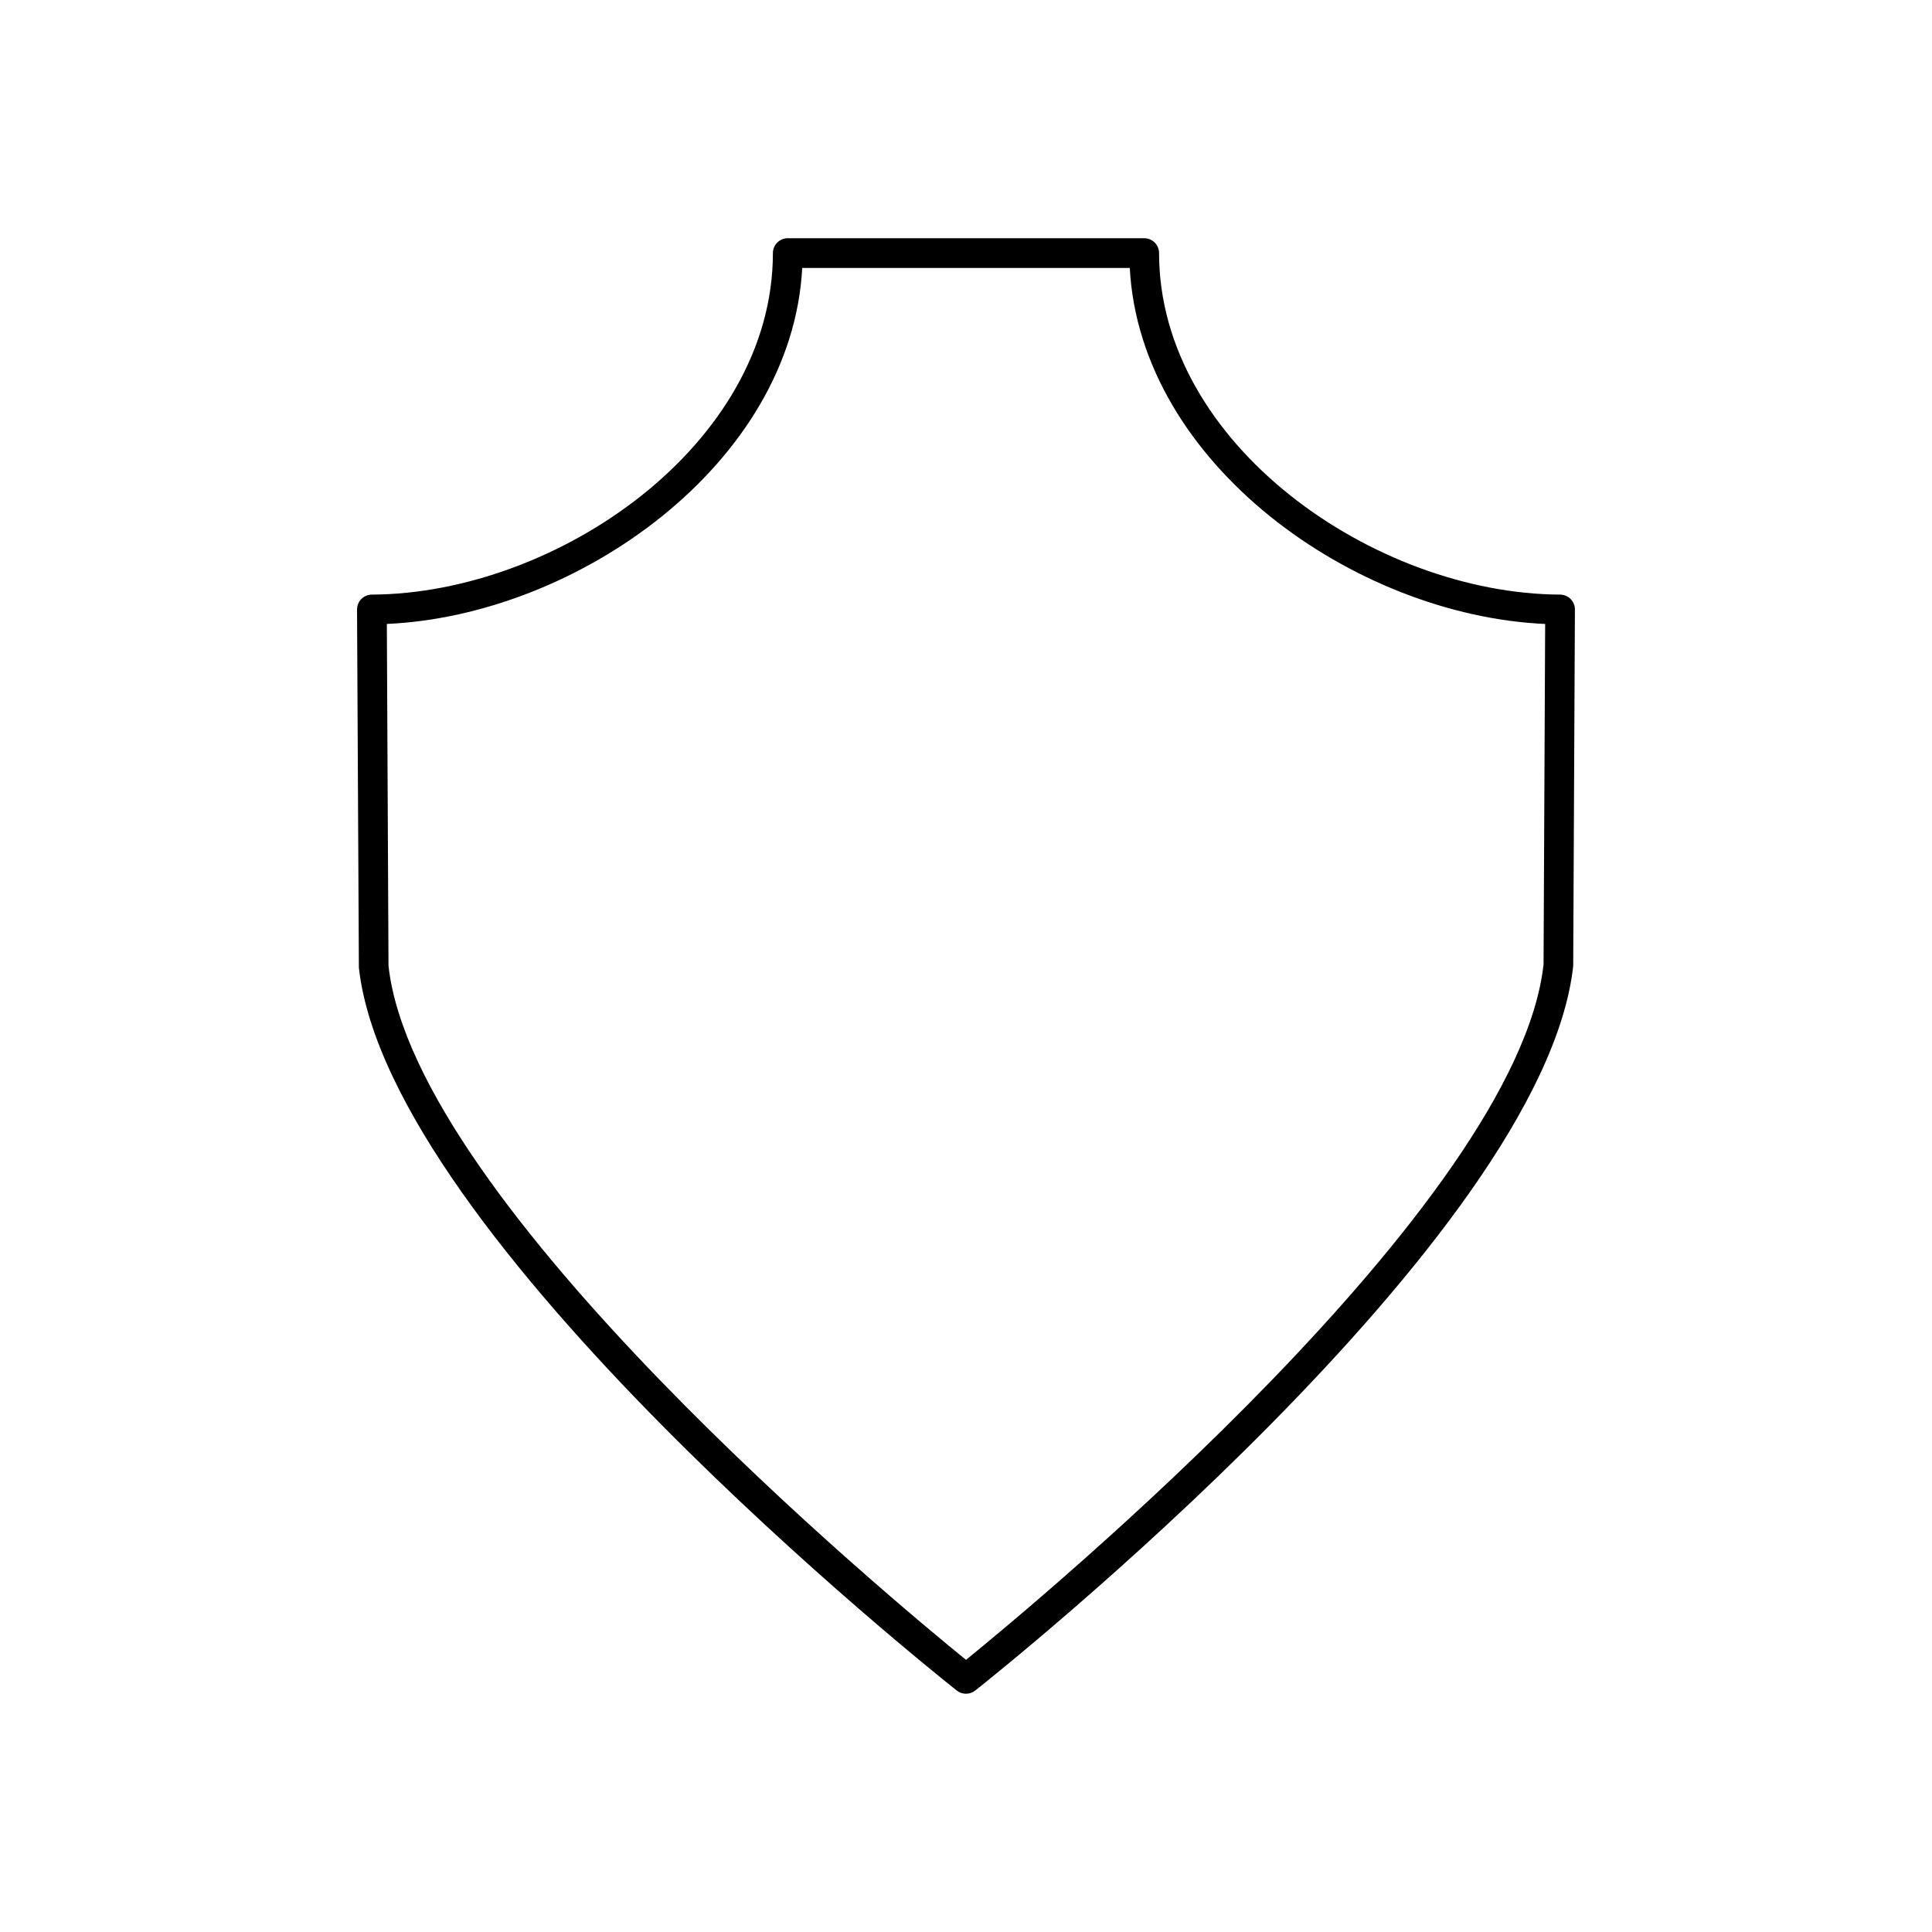 <?xml version="1.0" encoding="UTF-8"?>
<!-- Uploaded to: ICON Repo, www.iconrepo.com, Generator: ICON Repo Mixer Tools -->
<svg fill="#000000" width="800px" height="800px" version="1.1" viewBox="144 144 512 512" xmlns="http://www.w3.org/2000/svg">
 <path d="m560.23 302.74c-0.738-0.738-1.738-1.156-2.785-1.164-49.141-0.234-106.28-39.824-106.28-90.504 0-2.172-1.762-3.938-3.938-3.938h-94.465c-2.172 0-3.938 1.762-3.938 3.938 0 50.68-57.137 90.27-106.29 90.504-1.047 0-2.039 0.426-2.777 1.164-0.738 0.742-1.141 1.75-1.141 2.797l0.488 94.906c7.934 71.652 152.31 186.71 158.45 191.57 0.715 0.562 1.574 0.848 2.441 0.848s1.723-0.285 2.449-0.852c6.141-4.856 150.51-119.92 158.47-191.99l0.453-94.484c0.008-1.047-0.41-2.055-1.141-2.797zm-7.172 96.828c-7.023 63.504-133.77 168.64-153.06 184.31-19.293-15.664-146.04-120.78-153.04-183.9l-0.441-90.629c50.559-2.238 107.32-42.496 110.08-94.34h86.805c2.754 51.844 59.52 92.102 110.08 94.348z"/>
</svg>